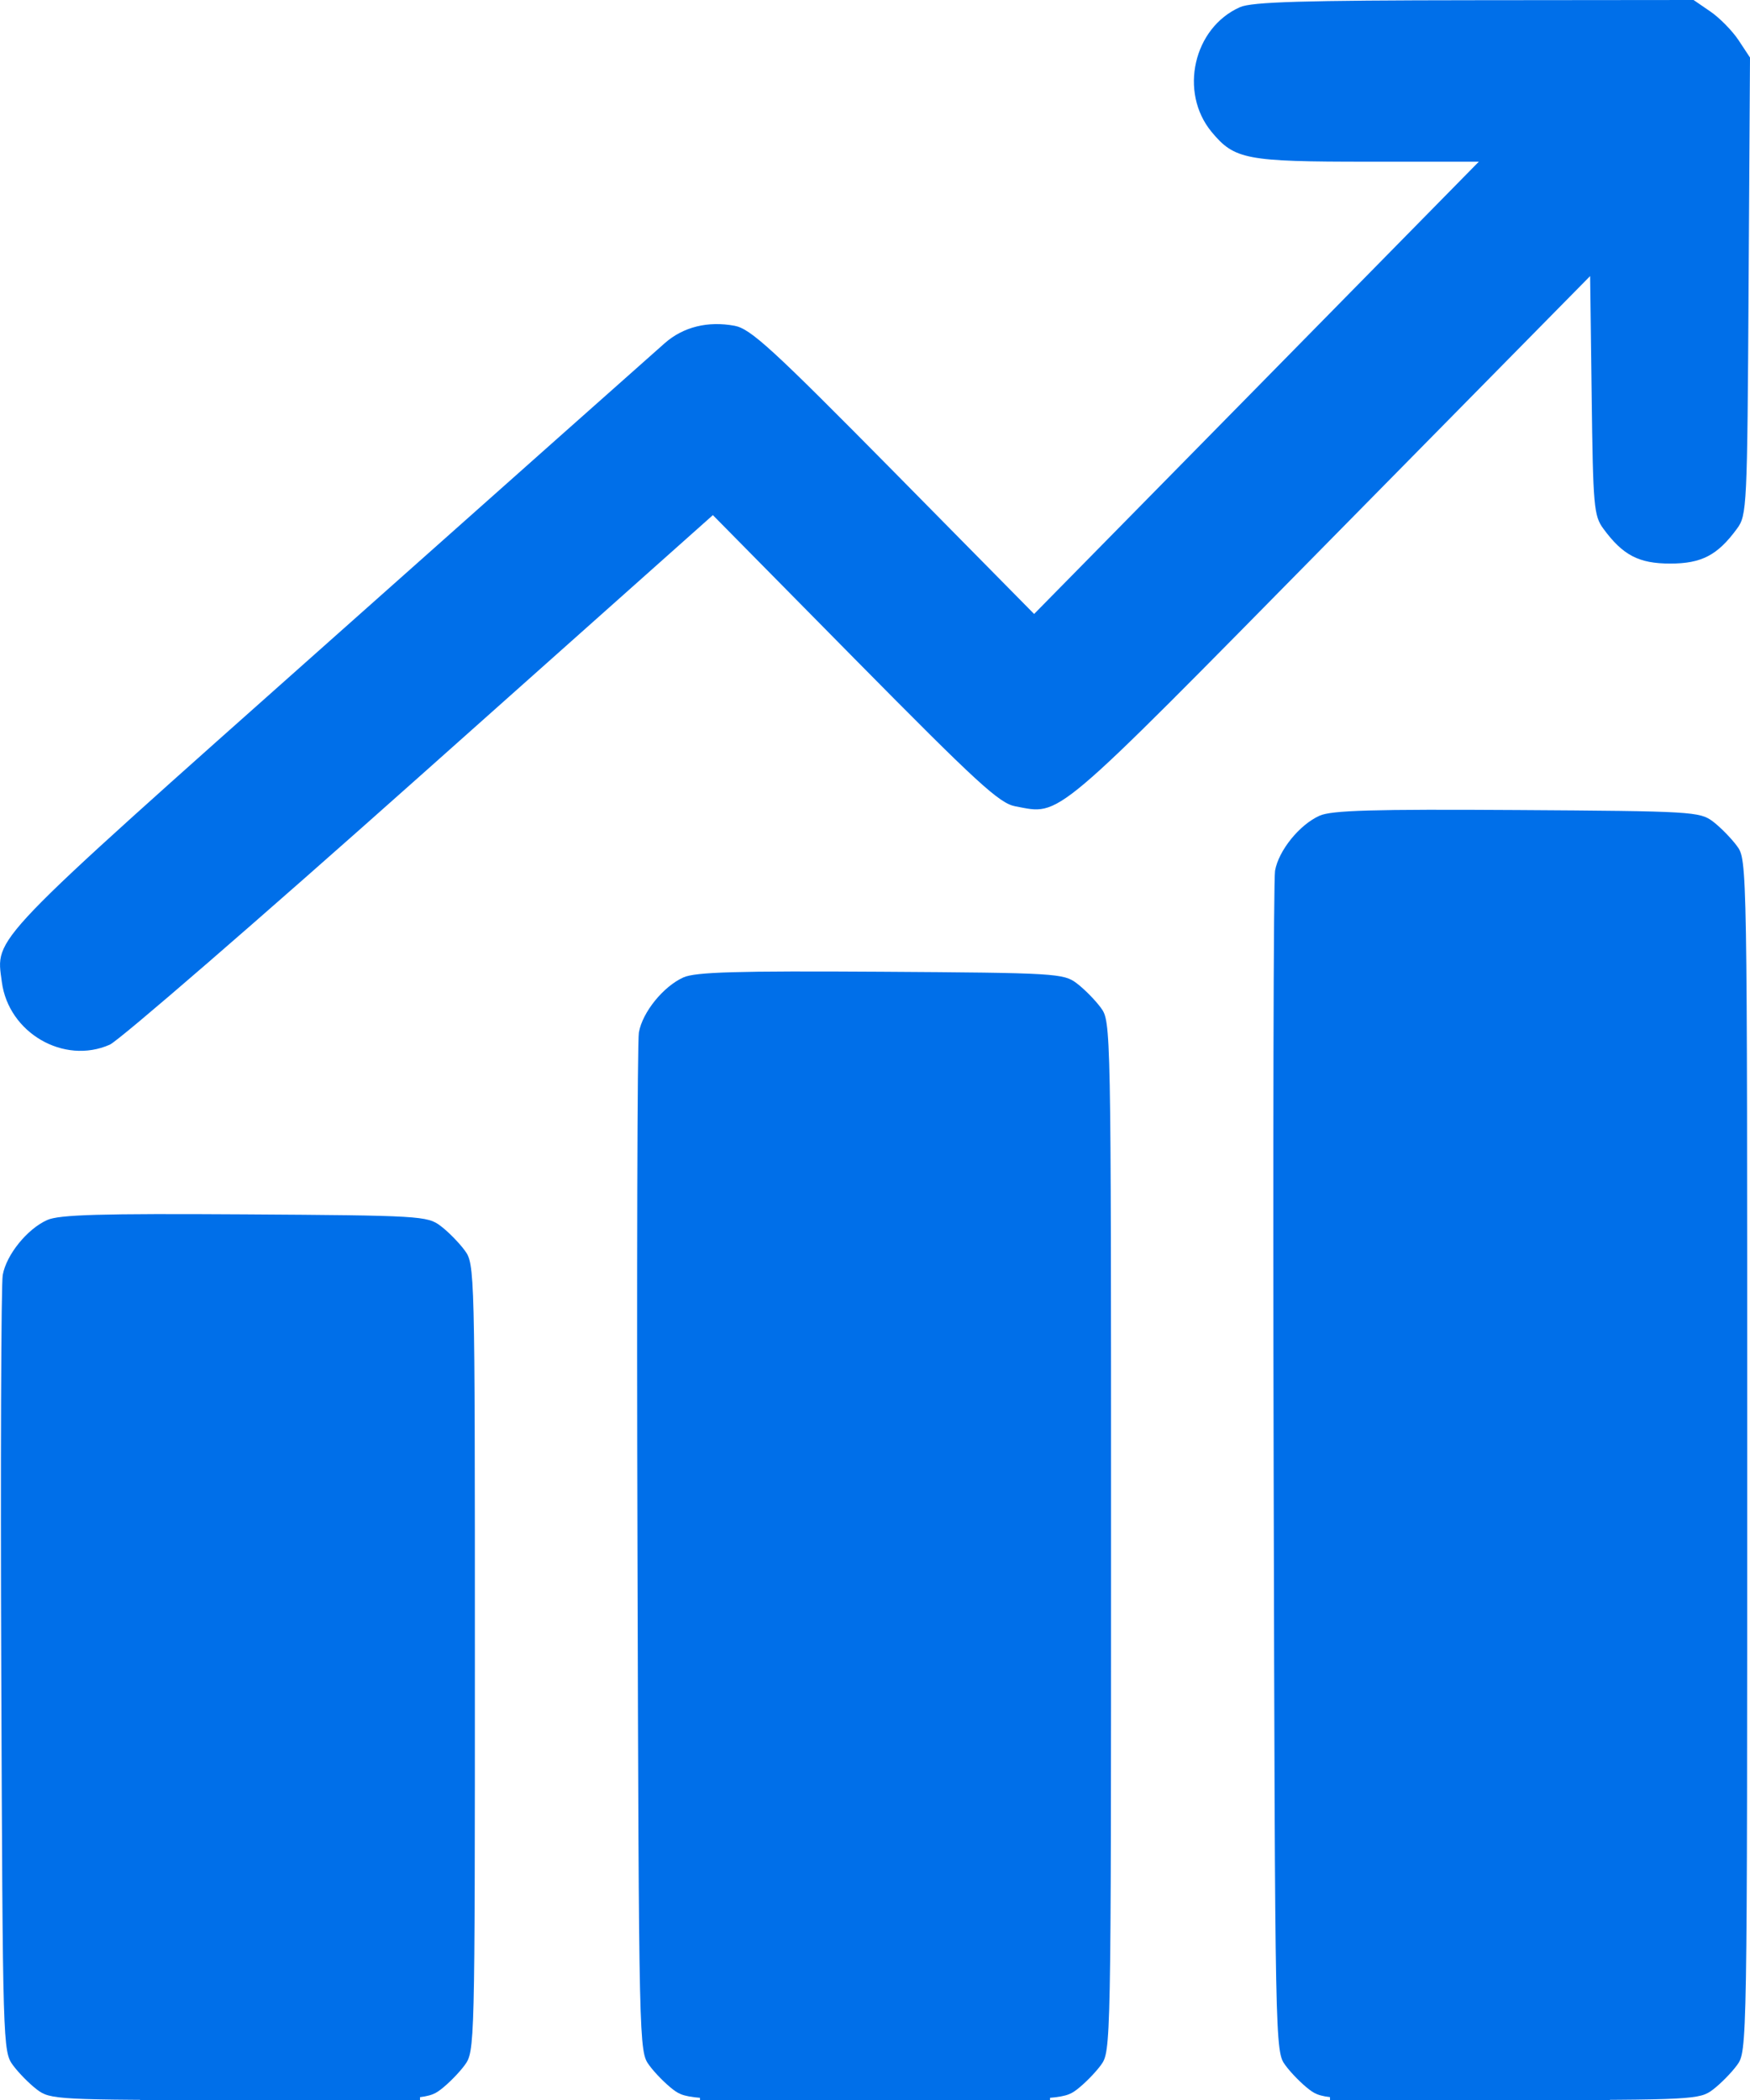 <svg width="25" height="30" viewBox="0 0 25 30" fill="none" xmlns="http://www.w3.org/2000/svg">
<path fill-rule="evenodd" clip-rule="evenodd" d="M17.715 0.102C17.049 0.396 16.84 1.318 17.309 1.885C17.636 2.279 17.8 2.31 19.544 2.31H21.126L17.95 5.541L14.773 8.771L12.767 6.737C11.035 4.983 10.724 4.697 10.494 4.654C10.112 4.583 9.762 4.67 9.498 4.901C9.372 5.011 7.22 6.924 4.715 9.152C-0.206 13.528 -0.06 13.376 0.026 14.027C0.121 14.755 0.912 15.214 1.568 14.924C1.703 14.864 3.697 13.138 5.999 11.087L10.184 7.359L12.211 9.414C13.962 11.188 14.276 11.476 14.505 11.519C15.164 11.641 14.992 11.788 19.01 7.707L22.716 3.944L22.738 5.649C22.758 7.24 22.769 7.368 22.906 7.554C23.184 7.932 23.411 8.051 23.86 8.051C24.309 8.051 24.536 7.932 24.814 7.553C24.956 7.36 24.961 7.258 24.98 4.088L25 0.822L24.837 0.575C24.747 0.439 24.565 0.254 24.433 0.164L24.194 0L21.063 0.003C18.62 0.005 17.884 0.027 17.715 0.102ZM18.851 11.653C18.564 11.781 18.266 12.15 18.215 12.439C18.193 12.567 18.184 16.414 18.195 20.988C18.215 29.258 18.216 29.305 18.362 29.503C18.442 29.613 18.596 29.769 18.704 29.851C18.894 29.995 18.984 30 21.588 30C24.192 30 24.282 29.995 24.471 29.851C24.579 29.769 24.733 29.613 24.814 29.503C24.96 29.304 24.96 29.276 24.96 20.794C24.96 12.313 24.96 12.284 24.814 12.086C24.733 11.976 24.579 11.819 24.472 11.737C24.283 11.594 24.178 11.588 21.672 11.572C19.615 11.559 19.022 11.576 18.851 11.653ZM9.763 13.963C9.476 14.092 9.178 14.46 9.127 14.749C9.105 14.877 9.095 18.204 9.107 22.143C9.127 29.246 9.128 29.305 9.274 29.503C9.354 29.613 9.508 29.769 9.616 29.851C9.806 29.995 9.896 30 12.5 30C15.103 30 15.194 29.995 15.383 29.851C15.491 29.769 15.645 29.613 15.726 29.503C15.871 29.305 15.872 29.264 15.872 21.95C15.872 14.635 15.871 14.594 15.726 14.396C15.645 14.286 15.491 14.13 15.383 14.048C15.195 13.905 15.089 13.898 12.583 13.882C10.526 13.869 9.934 13.886 9.763 13.963ZM22.724 20.794V27.726H21.588H20.452V20.794V13.863H21.588H22.724V20.794ZM13.636 21.95V27.726H12.5H11.364V21.95V16.173H12.5H13.636V21.95ZM0.674 17.429C0.388 17.557 0.09 17.926 0.039 18.215C0.016 18.343 0.007 20.89 0.018 23.876C0.039 29.229 0.041 29.306 0.185 29.503C0.266 29.613 0.42 29.769 0.528 29.851C0.718 29.995 0.808 30 3.412 30C6.015 30 6.105 29.995 6.295 29.851C6.403 29.769 6.557 29.613 6.638 29.503C6.783 29.305 6.784 29.247 6.784 23.682C6.784 18.118 6.783 18.059 6.638 17.862C6.557 17.752 6.403 17.595 6.295 17.514C6.107 17.37 6.001 17.364 3.495 17.348C1.438 17.335 0.845 17.352 0.674 17.429ZM4.548 23.682V27.726H3.412H2.275V23.682V19.639H3.412H4.548V23.682Z" fill="#006FE9"/>
<rect x="2" y="19" width="4" height="11" fill="#006FE9"/>
<rect x="10" y="15" width="5" height="15" fill="#006FE9"/>
<rect x="19" y="13" width="4" height="17" fill="#006FE9"/>
</svg>
